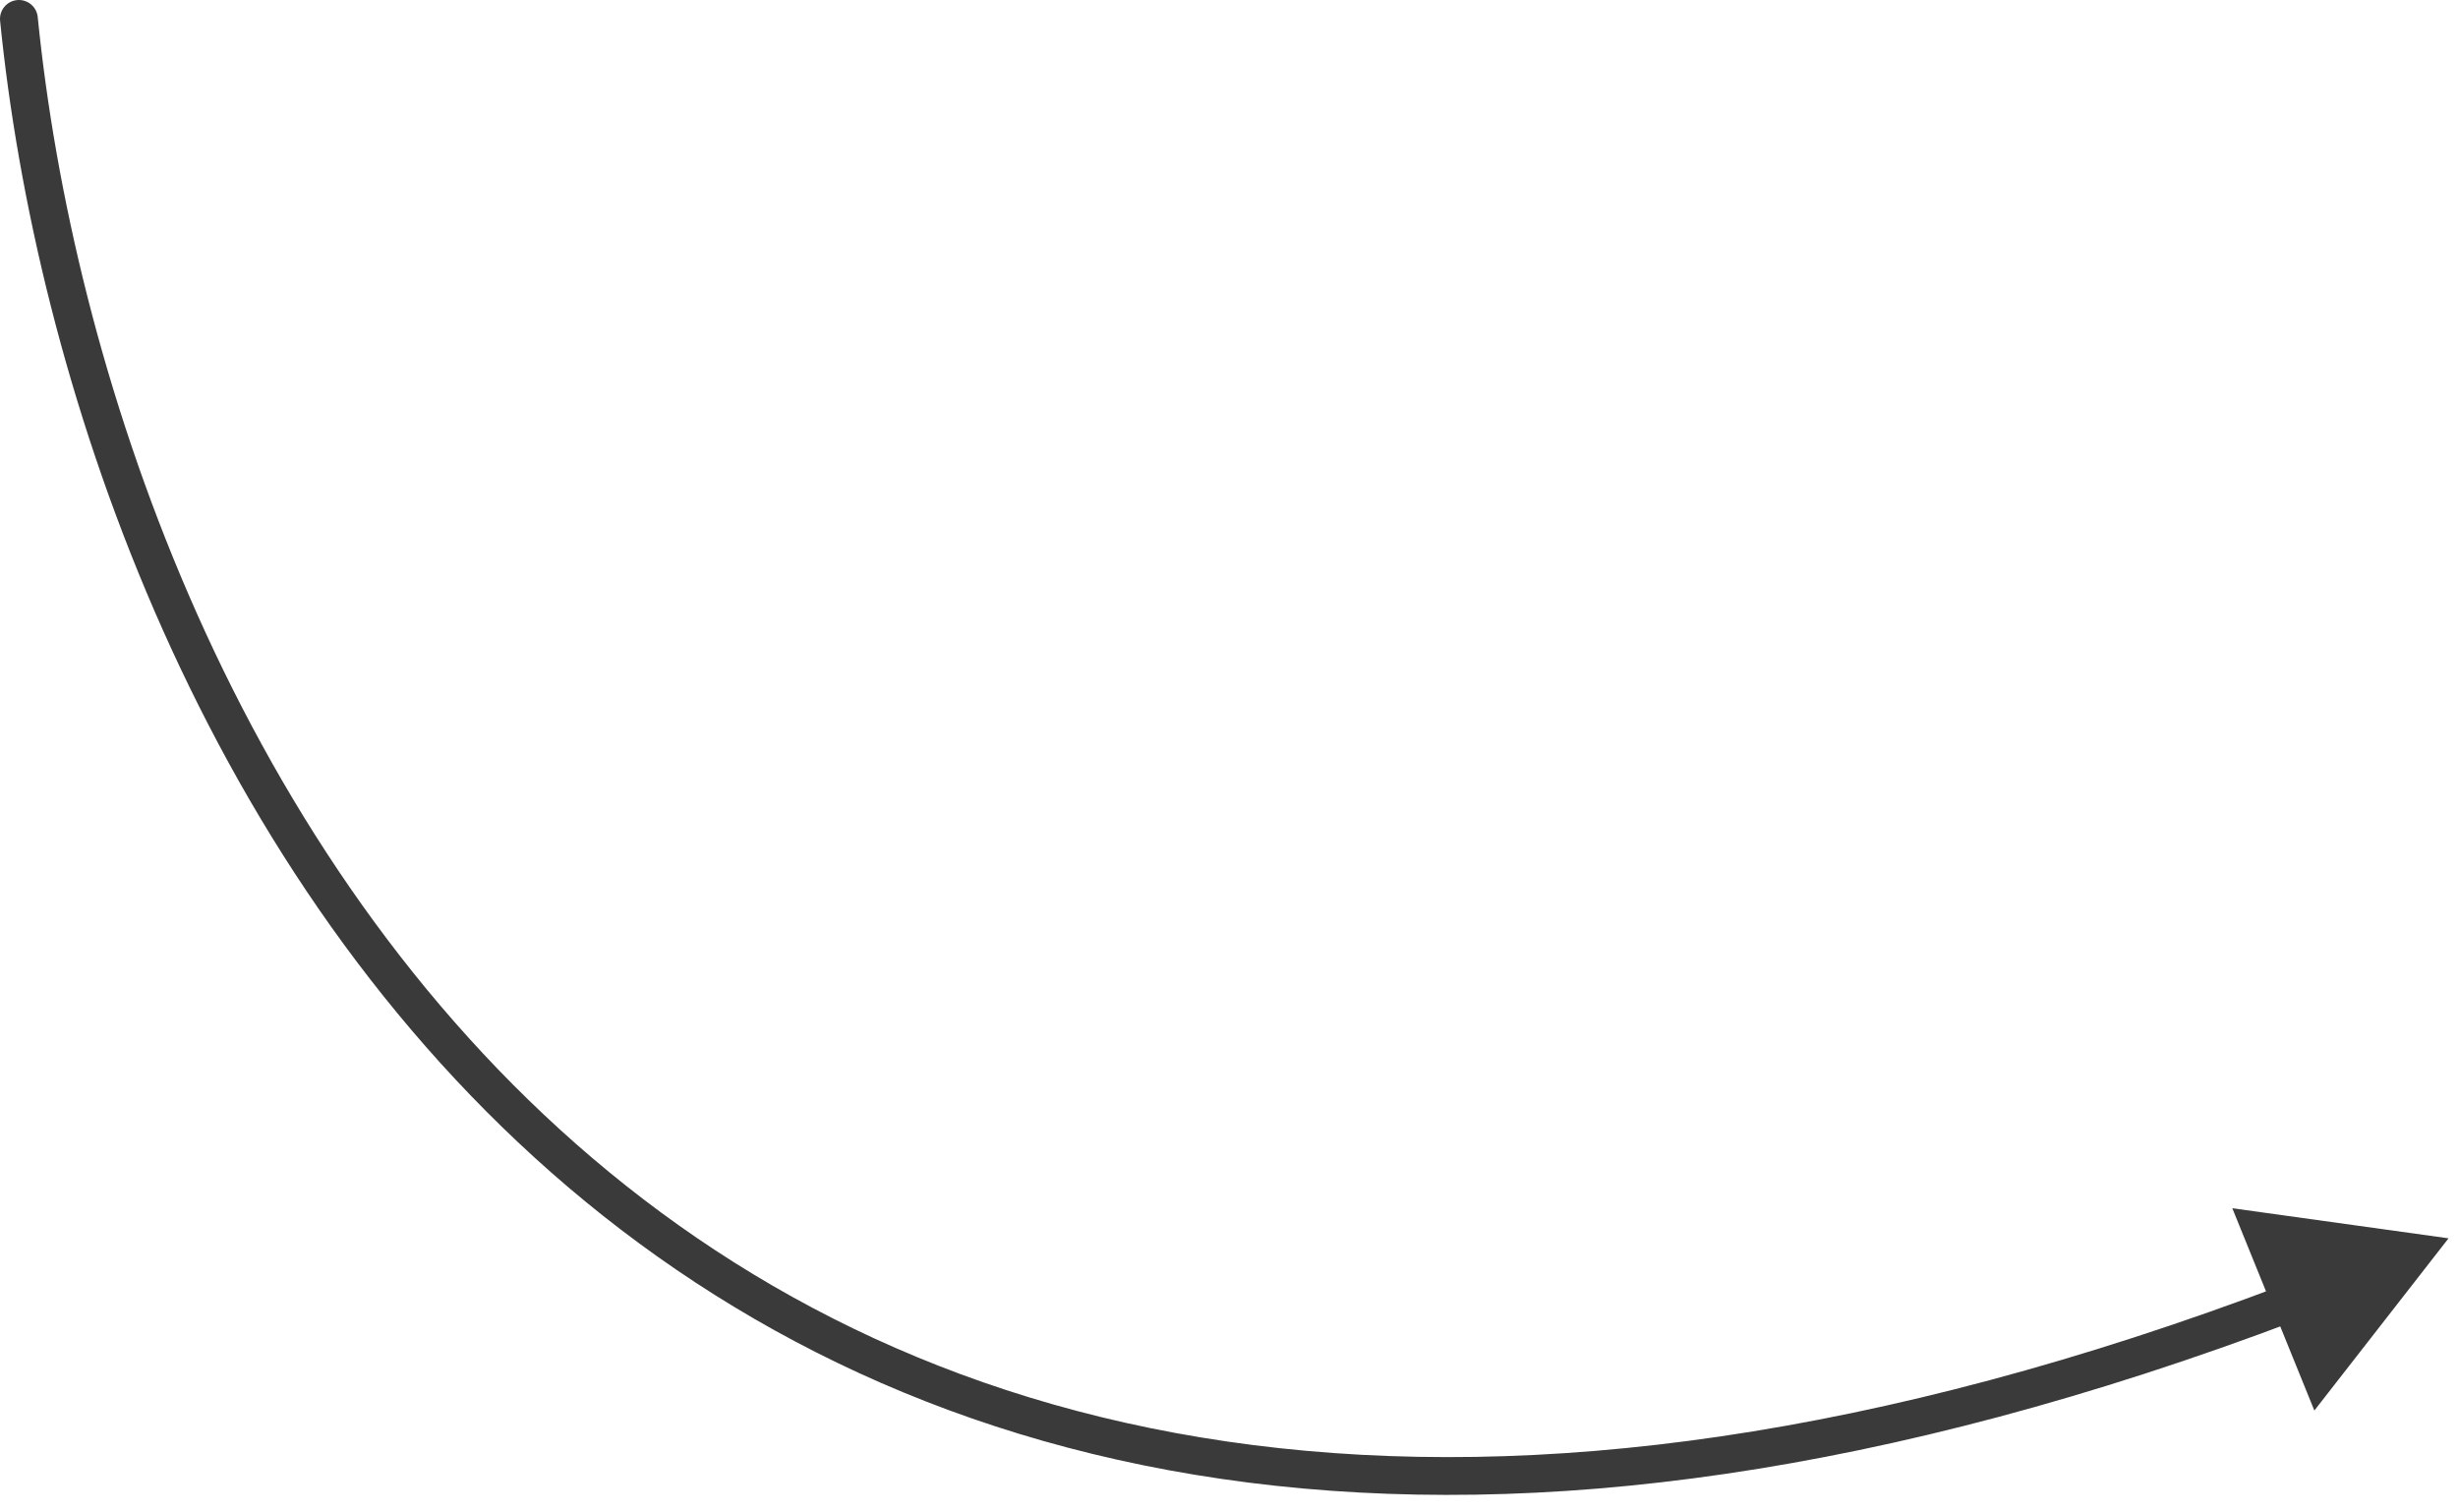 <?xml version="1.0" encoding="UTF-8"?> <svg xmlns="http://www.w3.org/2000/svg" width="130" height="80" viewBox="0 0 130 80" fill="none"><path d="M1.995 0.9C1.94 0.351 1.45 -0.05 0.9 0.005C0.351 0.06 -0.05 0.55 0.005 1.099L1.995 0.9ZM129.5 65.5L118.063 63.908L122.403 74.609L129.5 65.5ZM0.005 1.099C1.879 19.836 10.204 45.335 29.143 62.009C48.166 78.756 77.688 86.422 121.511 69.819L120.803 67.949C77.51 84.351 48.812 76.66 30.465 60.507C12.034 44.281 3.838 19.335 1.995 0.9L0.005 1.099Z" fill="#3A3A3A"></path></svg> 